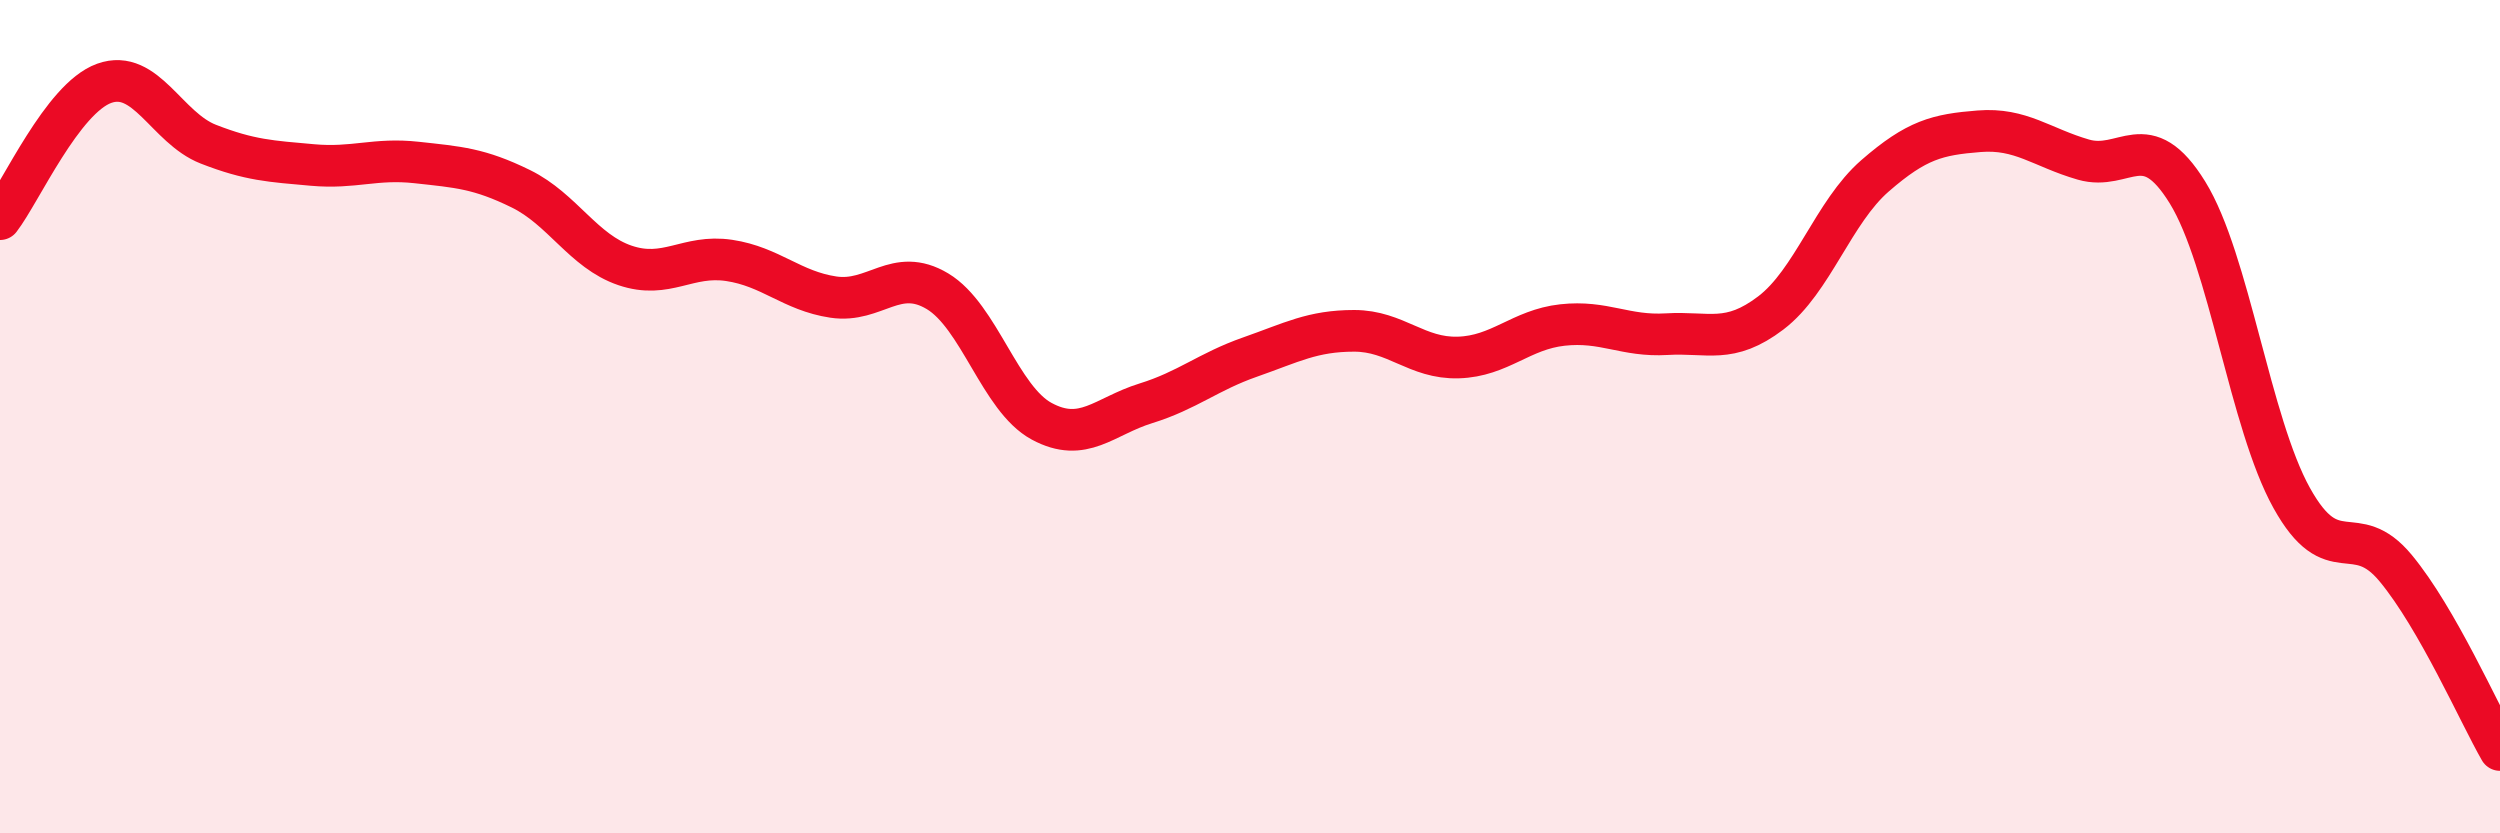 
    <svg width="60" height="20" viewBox="0 0 60 20" xmlns="http://www.w3.org/2000/svg">
      <path
        d="M 0,5.26 C 0.5,4.61 1.5,2.36 2.5,2 C 3.5,1.64 4,3.07 5,3.46 C 6,3.85 6.5,3.87 7.5,3.96 C 8.5,4.05 9,3.79 10,3.9 C 11,4.01 11.5,4.04 12.5,4.53 C 13.5,5.02 14,6.03 15,6.37 C 16,6.71 16.5,6.1 17.5,6.25 C 18.5,6.4 19,6.98 20,7.13 C 21,7.28 21.5,6.39 22.5,6.99 C 23.5,7.59 24,9.57 25,10.11 C 26,10.65 26.5,9.99 27.5,9.68 C 28.5,9.37 29,8.92 30,8.57 C 31,8.22 31.5,7.94 32.5,7.94 C 33.5,7.94 34,8.61 35,8.58 C 36,8.55 36.5,7.91 37.5,7.8 C 38.5,7.69 39,8.08 40,8.02 C 41,7.96 41.5,8.27 42.5,7.51 C 43.5,6.75 44,5.09 45,4.22 C 46,3.35 46.5,3.23 47.5,3.15 C 48.5,3.07 49,3.54 50,3.83 C 51,4.12 51.5,3 52.5,4.62 C 53.5,6.24 54,10.15 55,11.95 C 56,13.75 56.5,12.43 57.5,13.64 C 58.5,14.85 59.5,17.13 60,18L60 20L0 20Z"
        fill="#EB0A25"
        opacity="0.1"
        stroke-linecap="round"
        stroke-linejoin="round"
      />
      <path
        d="M 0,5.26 C 0.5,4.61 1.5,2.36 2.5,2 C 3.5,1.64 4,3.07 5,3.46 C 6,3.85 6.5,3.87 7.5,3.96 C 8.5,4.05 9,3.79 10,3.9 C 11,4.01 11.5,4.04 12.5,4.53 C 13.5,5.02 14,6.03 15,6.37 C 16,6.71 16.5,6.1 17.5,6.25 C 18.5,6.4 19,6.98 20,7.13 C 21,7.28 21.5,6.39 22.5,6.99 C 23.5,7.59 24,9.57 25,10.11 C 26,10.65 26.5,9.99 27.5,9.68 C 28.5,9.37 29,8.92 30,8.57 C 31,8.22 31.5,7.94 32.5,7.94 C 33.5,7.94 34,8.61 35,8.58 C 36,8.55 36.5,7.91 37.5,7.8 C 38.5,7.69 39,8.08 40,8.02 C 41,7.96 41.5,8.27 42.5,7.51 C 43.5,6.75 44,5.09 45,4.22 C 46,3.35 46.5,3.23 47.5,3.15 C 48.5,3.07 49,3.54 50,3.83 C 51,4.12 51.5,3 52.5,4.62 C 53.5,6.24 54,10.15 55,11.95 C 56,13.75 56.5,12.43 57.5,13.64 C 58.5,14.85 59.5,17.13 60,18"
        stroke="#EB0A25"
        stroke-width="1"
        fill="none"
        stroke-linecap="round"
        stroke-linejoin="round"
      />
    </svg>
  